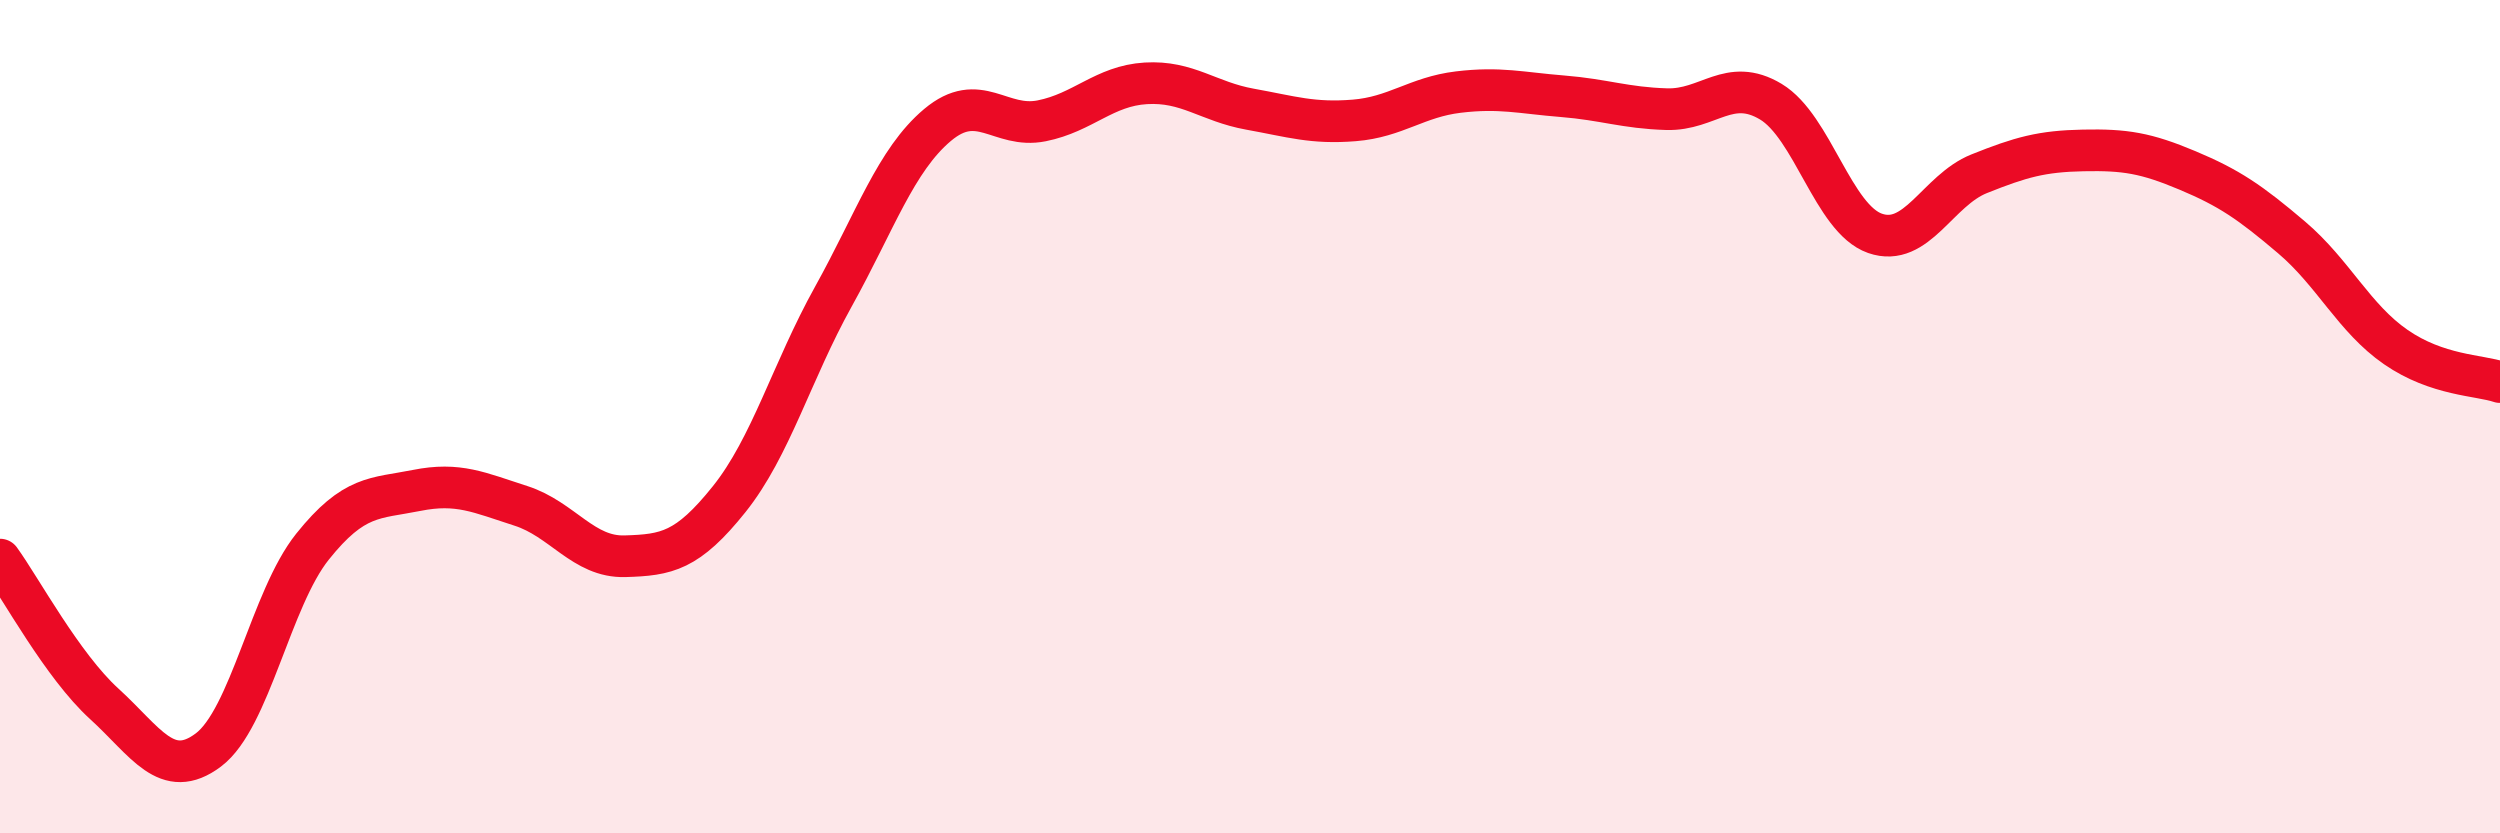 
    <svg width="60" height="20" viewBox="0 0 60 20" xmlns="http://www.w3.org/2000/svg">
      <path
        d="M 0,13.43 C 0.5,14.12 1.5,15.98 2.5,16.89 C 3.5,17.8 4,18.75 5,18 C 6,17.25 6.5,14.37 7.5,13.12 C 8.5,11.87 9,11.97 10,11.77 C 11,11.57 11.5,11.82 12.5,12.14 C 13.5,12.46 14,13.38 15,13.35 C 16,13.32 16.5,13.23 17.5,11.98 C 18.5,10.73 19,8.92 20,7.12 C 21,5.32 21.5,3.84 22.5,3 C 23.5,2.16 24,3.1 25,2.9 C 26,2.7 26.5,2.06 27.5,2 C 28.5,1.94 29,2.44 30,2.62 C 31,2.8 31.5,2.97 32.5,2.89 C 33.5,2.81 34,2.33 35,2.21 C 36,2.09 36.5,2.23 37.5,2.31 C 38.5,2.39 39,2.59 40,2.62 C 41,2.65 41.5,1.84 42.5,2.44 C 43.5,3.04 44,5.25 45,5.6 C 46,5.95 46.5,4.57 47.5,4.17 C 48.5,3.77 49,3.63 50,3.61 C 51,3.59 51.5,3.67 52.5,4.09 C 53.5,4.51 54,4.85 55,5.7 C 56,6.55 56.5,7.64 57.5,8.33 C 58.5,9.02 59.5,9 60,9.17L60 20L0 20Z"
        fill="#EB0A25"
        opacity="0.1"
        stroke-linecap="round"
        stroke-linejoin="round"
      />
      <path
        d="M 0,13.43 C 0.5,14.12 1.5,15.98 2.5,16.89 C 3.5,17.8 4,18.75 5,18 C 6,17.25 6.5,14.37 7.5,13.12 C 8.5,11.87 9,11.97 10,11.77 C 11,11.57 11.5,11.82 12.5,12.14 C 13.5,12.46 14,13.38 15,13.35 C 16,13.32 16.5,13.23 17.5,11.98 C 18.5,10.73 19,8.92 20,7.12 C 21,5.32 21.5,3.84 22.5,3 C 23.5,2.16 24,3.1 25,2.9 C 26,2.7 26.5,2.06 27.5,2 C 28.5,1.94 29,2.44 30,2.62 C 31,2.8 31.5,2.97 32.5,2.89 C 33.5,2.81 34,2.33 35,2.21 C 36,2.09 36.5,2.23 37.5,2.31 C 38.5,2.39 39,2.59 40,2.62 C 41,2.65 41.5,1.84 42.5,2.44 C 43.5,3.04 44,5.25 45,5.6 C 46,5.95 46.5,4.57 47.5,4.17 C 48.5,3.77 49,3.63 50,3.61 C 51,3.59 51.5,3.67 52.5,4.09 C 53.5,4.51 54,4.85 55,5.7 C 56,6.55 56.5,7.64 57.5,8.33 C 58.5,9.02 59.5,9 60,9.17"
        stroke="#EB0A25"
        stroke-width="1"
        fill="none"
        stroke-linecap="round"
        stroke-linejoin="round"
      />
    </svg>
  